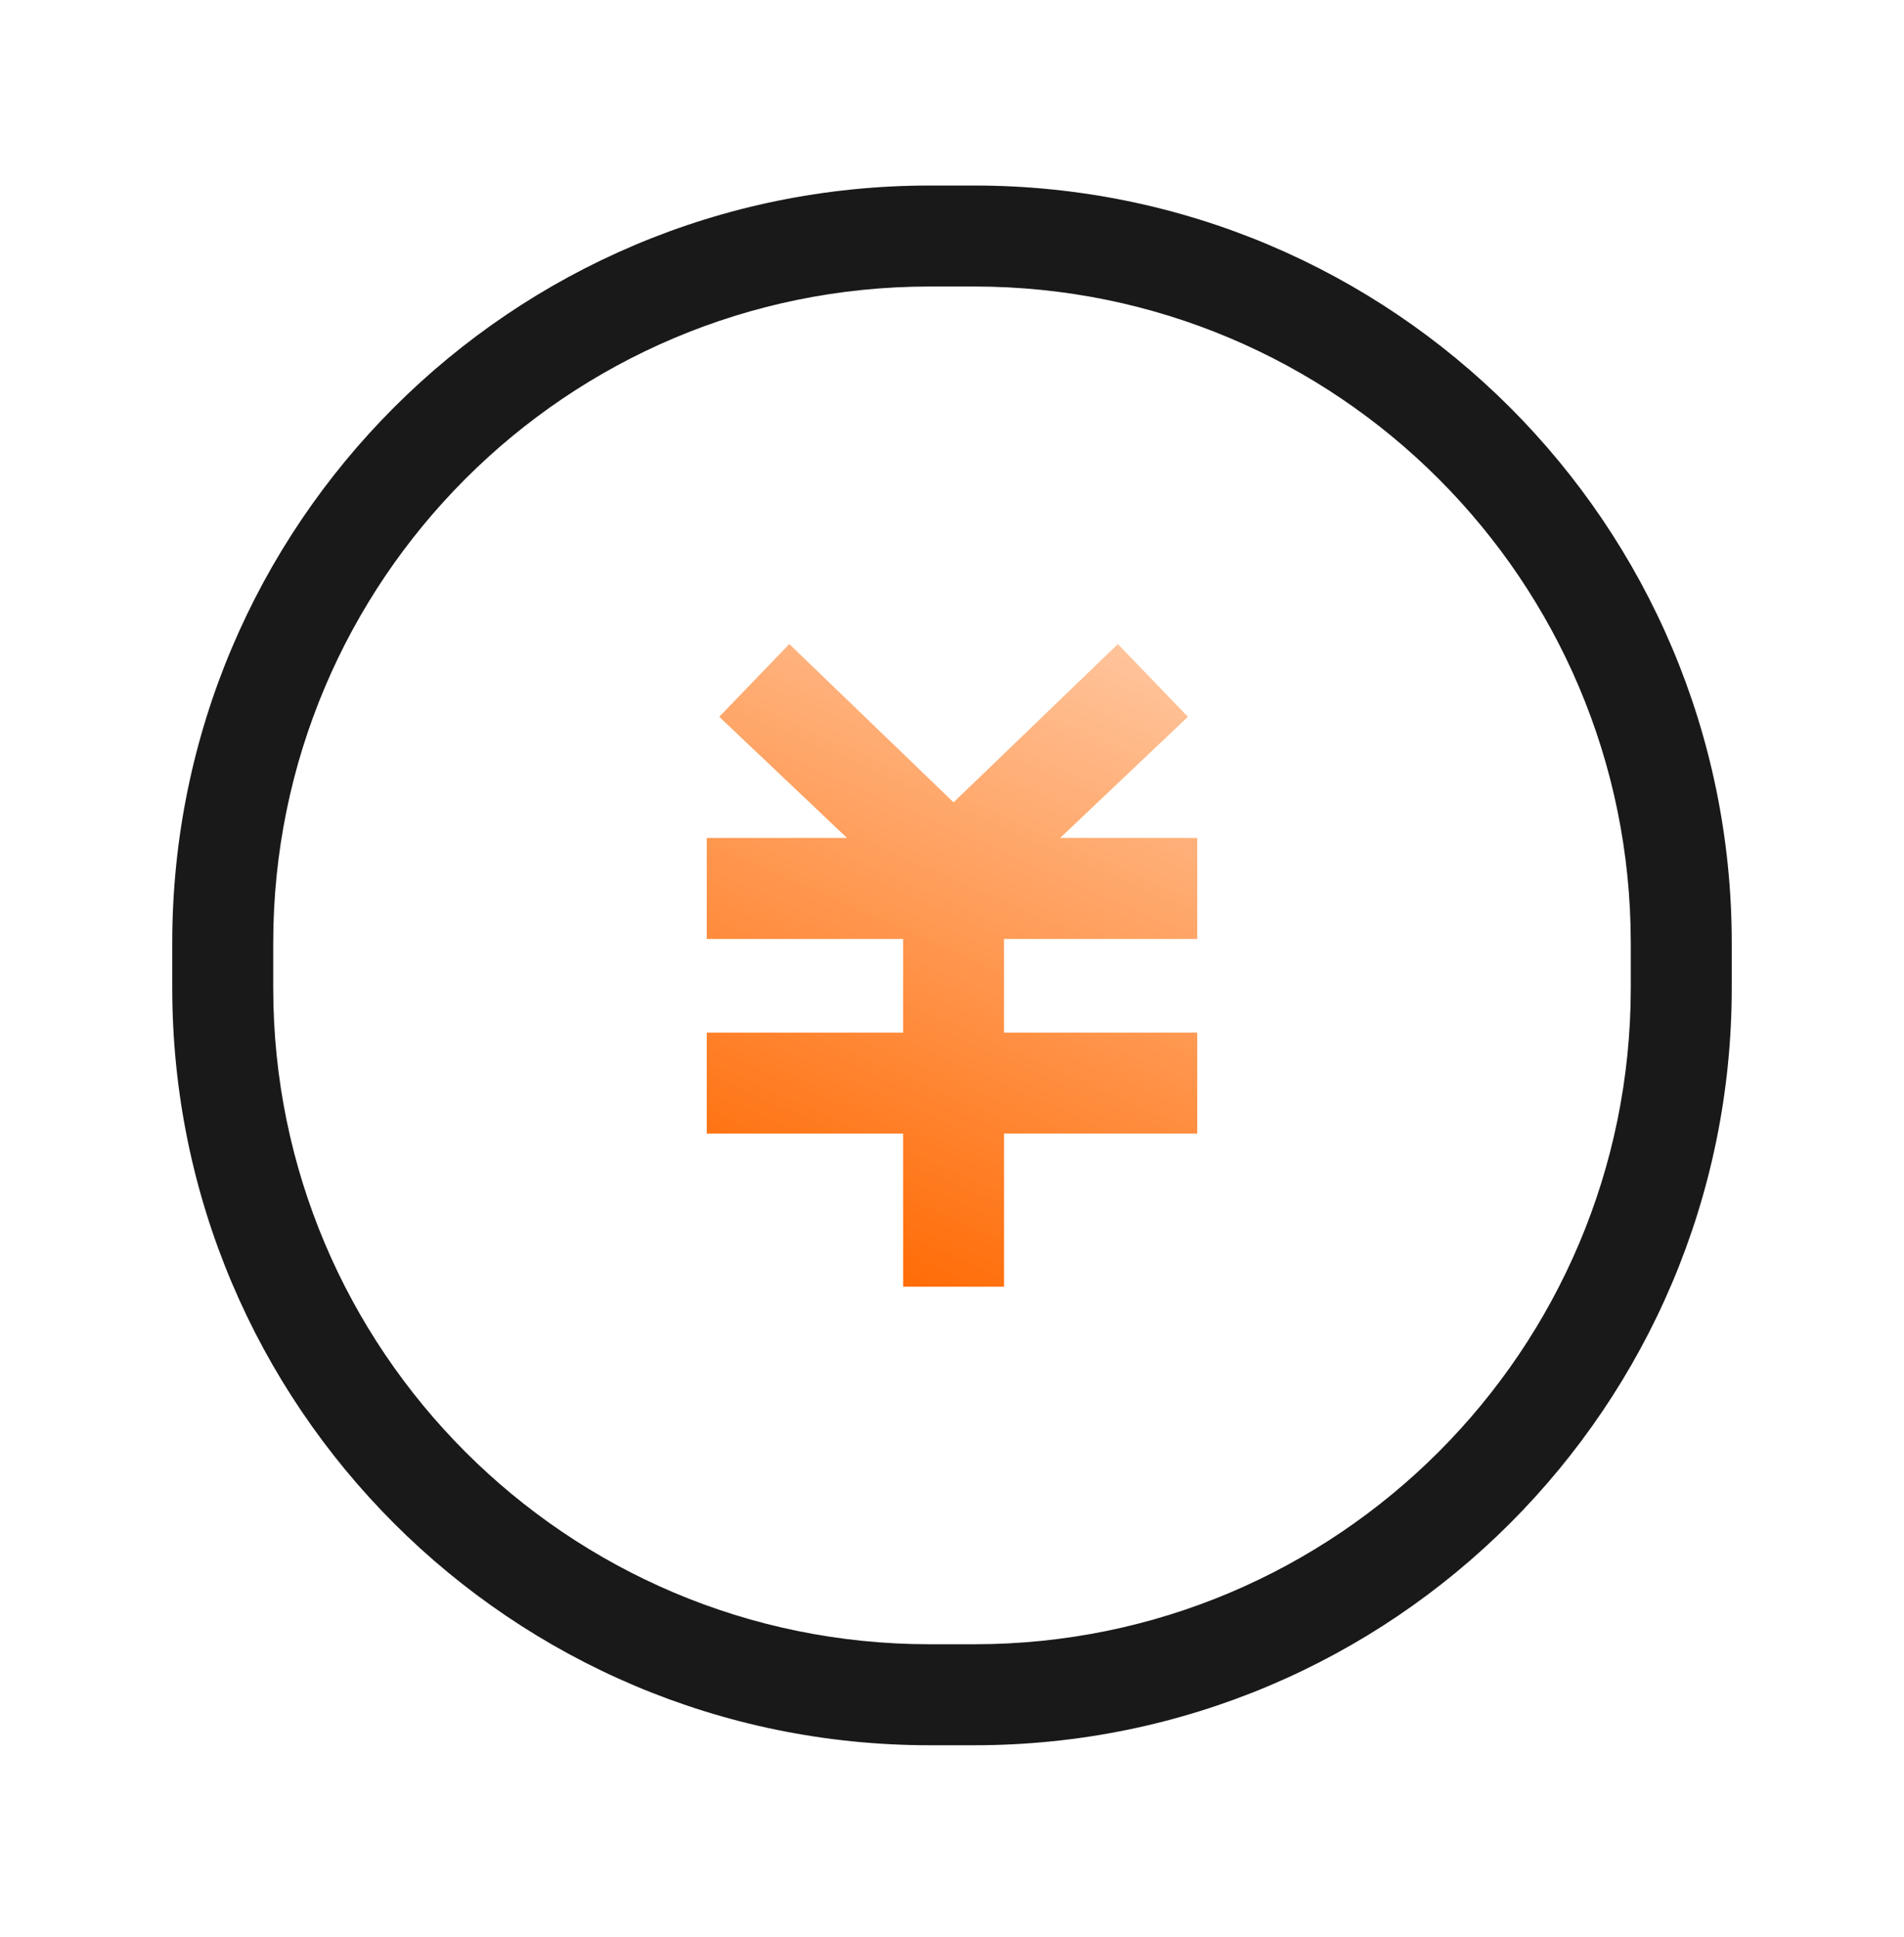 <svg xmlns="http://www.w3.org/2000/svg" viewBox="0 0 58 59" class="design-iconfont">
  <defs>
    <linearGradient x1="24.362%" y1="100%" x2="72.251%" y2="-42.074%" id="wvejpgvcj__x2c4uhpfga">
      <stop stop-color="#FF6800" offset="0%"/>
      <stop stop-color="#FF6800" stop-opacity=".2" offset="100%"/>
    </linearGradient>
  </defs>
  <g fill="none" fill-rule="evenodd">
    <path d="M29.684,5.247 L28.316,5.247 C15.575,5.247 5.247,15.575 5.247,28.316 L5.247,29.684 C5.247,42.425 15.575,52.753 28.316,52.753 L29.684,52.753 C42.425,52.753 52.753,42.425 52.753,29.684 L52.753,28.316 C52.753,15.575 42.425,5.247 29.684,5.247 Z M28.316,8.323 L29.684,8.323 C40.726,8.323 49.677,17.274 49.677,28.316 L49.677,29.684 C49.677,40.726 40.726,49.677 29.684,49.677 L28.316,49.677 C17.274,49.677 8.323,40.726 8.323,29.684 L8.323,28.316 C8.323,17.274 17.274,8.323 28.316,8.323 Z" fill="#191919" fill-rule="nonzero" transform="translate(0 .404)"/>
    <path d="M34.053,19.213 L36.187,21.428 L32.293,25.119 L36.47,25.12 L36.47,28.195 L30.585,28.195 L30.585,31.047 L36.47,31.047 L36.47,34.123 L30.586,34.122 L30.586,38.787 L27.511,38.787 L27.51,34.123 L21.53,34.123 L21.53,31.047 L27.51,31.047 L27.51,28.195 L21.53,28.196 L21.53,25.12 L25.803,25.119 L21.91,21.428 L24.044,19.213 L29.048,24.034 L34.053,19.213 Z" fill="url(#wvejpgvcj__x2c4uhpfga)" transform="translate(0 .404)"/>
  </g>
</svg>
